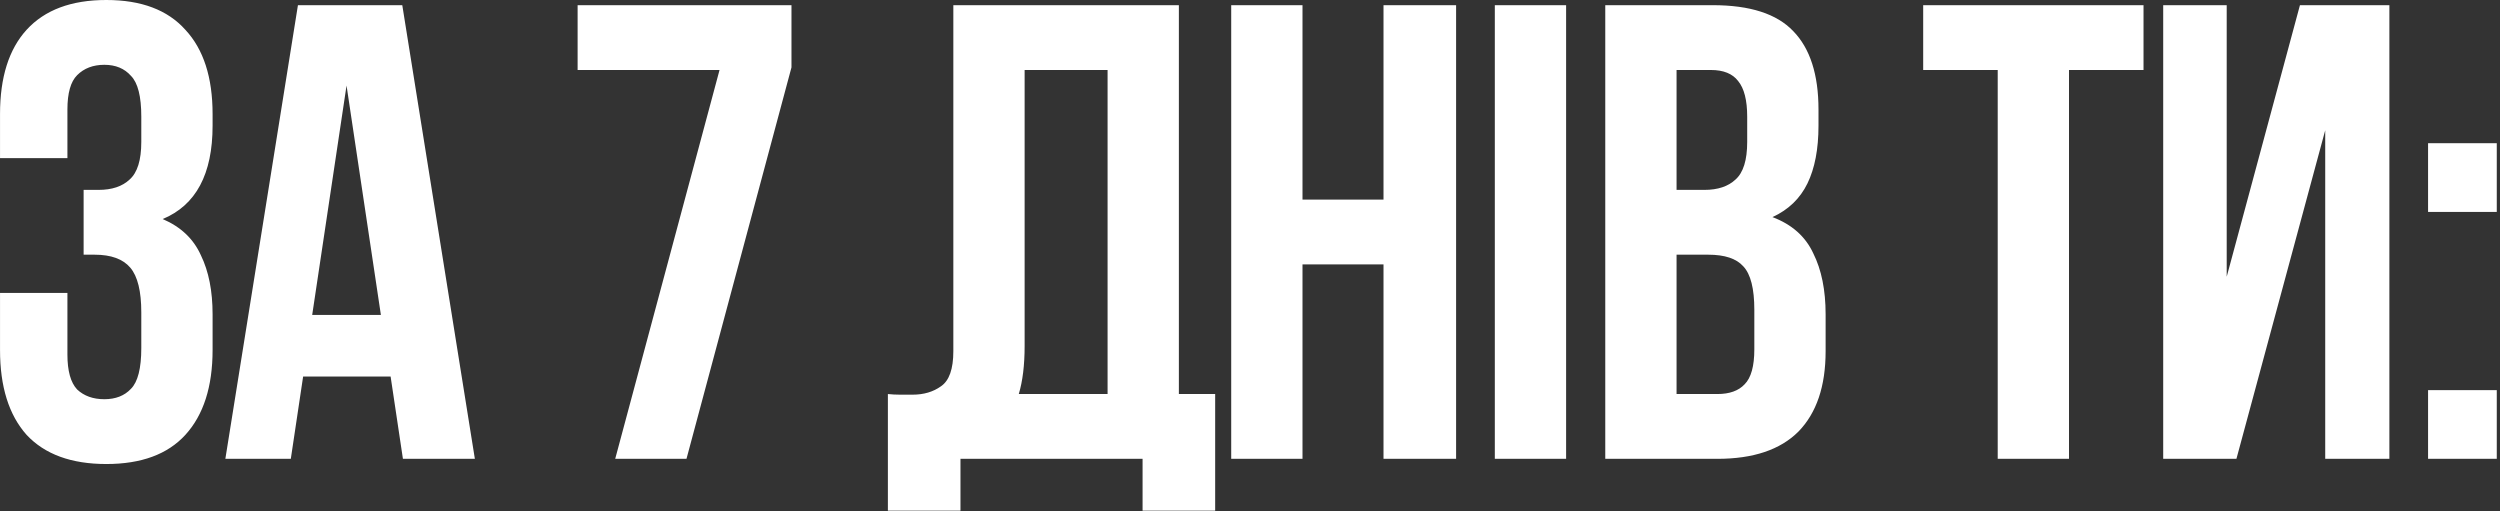 <?xml version="1.0" encoding="UTF-8"?> <svg xmlns="http://www.w3.org/2000/svg" width="308" height="63" viewBox="0 0 308 63" fill="none"><rect x="0" y="0" width="308" height="63" fill="#333333" stroke="none"/><path d="M17.408 14.371C17.408 11.87 16.982 10.193 16.131 9.341C15.332 8.436 14.241 7.984 12.857 7.984C11.473 7.984 10.355 8.41 9.504 9.261C8.705 10.06 8.306 11.47 8.306 13.493V19.481H0.003V14.052C0.003 9.528 1.094 6.068 3.276 3.672C5.512 1.224 8.785 -0 13.097 -0C17.408 -0 20.655 1.224 22.838 3.672C25.073 6.068 26.191 9.528 26.191 14.052V15.489C26.191 21.451 24.142 25.283 20.043 26.986C22.279 27.945 23.849 29.435 24.754 31.458C25.712 33.427 26.191 35.849 26.191 38.723V43.115C26.191 47.639 25.073 51.126 22.838 53.574C20.655 55.969 17.408 57.167 13.097 57.167C8.785 57.167 5.512 55.969 3.276 53.574C1.094 51.126 0.003 47.639 0.003 43.115V36.089H8.306V43.674C8.306 45.696 8.705 47.133 9.504 47.985C10.355 48.784 11.473 49.183 12.857 49.183C14.241 49.183 15.332 48.757 16.131 47.905C16.982 47.054 17.408 45.377 17.408 42.875V38.484C17.408 35.876 16.956 34.039 16.051 32.975C15.146 31.91 13.682 31.378 11.66 31.378H10.302V23.394H12.139C13.789 23.394 15.066 22.968 15.971 22.116C16.929 21.264 17.408 19.721 17.408 17.485V14.371ZM58.503 56.528H49.64L48.123 46.388H37.345L35.828 56.528H27.764L36.706 0.638H49.561L58.503 56.528ZM38.462 38.803H46.926L42.694 10.539L38.462 38.803ZM97.51 0.638V8.303L84.575 56.528H75.793L88.647 8.623H71.162V0.638H97.51ZM109.387 48.544C109.866 48.597 110.372 48.624 110.904 48.624C111.436 48.624 111.942 48.624 112.421 48.624C113.805 48.624 114.976 48.278 115.934 47.586C116.946 46.894 117.451 45.457 117.451 43.274V0.638H145.237V48.544H149.708V62.916H140.765V56.528H118.33V62.916H109.387V48.544ZM126.234 42.636C126.234 44.978 125.994 46.947 125.515 48.544H136.454V8.623H126.234V42.636ZM160.468 56.528H151.685V0.638H160.468V24.591H170.448V0.638H179.391V56.528H170.448V32.575H160.468V56.528ZM184.162 0.638H192.944V56.528H184.162V0.638ZM211.023 0.638C215.601 0.638 218.901 1.703 220.924 3.832C223 5.961 224.038 9.182 224.038 13.493V15.489C224.038 18.363 223.585 20.732 222.68 22.595C221.775 24.458 220.338 25.842 218.369 26.747C220.764 27.652 222.441 29.142 223.399 31.218C224.41 33.241 224.916 35.743 224.916 38.723V43.274C224.916 47.586 223.798 50.886 221.562 53.175C219.327 55.41 216 56.528 211.582 56.528H197.769V0.638H211.023ZM206.552 31.378V48.544H211.582C213.073 48.544 214.19 48.145 214.936 47.346C215.734 46.548 216.133 45.111 216.133 43.035V38.164C216.133 35.556 215.681 33.773 214.776 32.815C213.924 31.857 212.487 31.378 210.464 31.378H206.552ZM206.552 8.623V23.394H209.985C211.635 23.394 212.913 22.968 213.818 22.116C214.776 21.264 215.255 19.721 215.255 17.485V14.371C215.255 12.349 214.882 10.885 214.137 9.98C213.445 9.075 212.327 8.623 210.784 8.623H206.552ZM236.936 0.638H264.082V8.623H254.901V56.528H246.118V8.623H236.936V0.638ZM275.528 56.528H266.506V0.638H274.33V34.093L283.353 0.638H294.371V56.528H286.467V16.048L275.528 56.528ZM307.602 48.065V56.528H299.138V48.065H307.602ZM307.602 17.645V26.108H299.138V17.645H307.602Z" fill="white"></path></svg> 